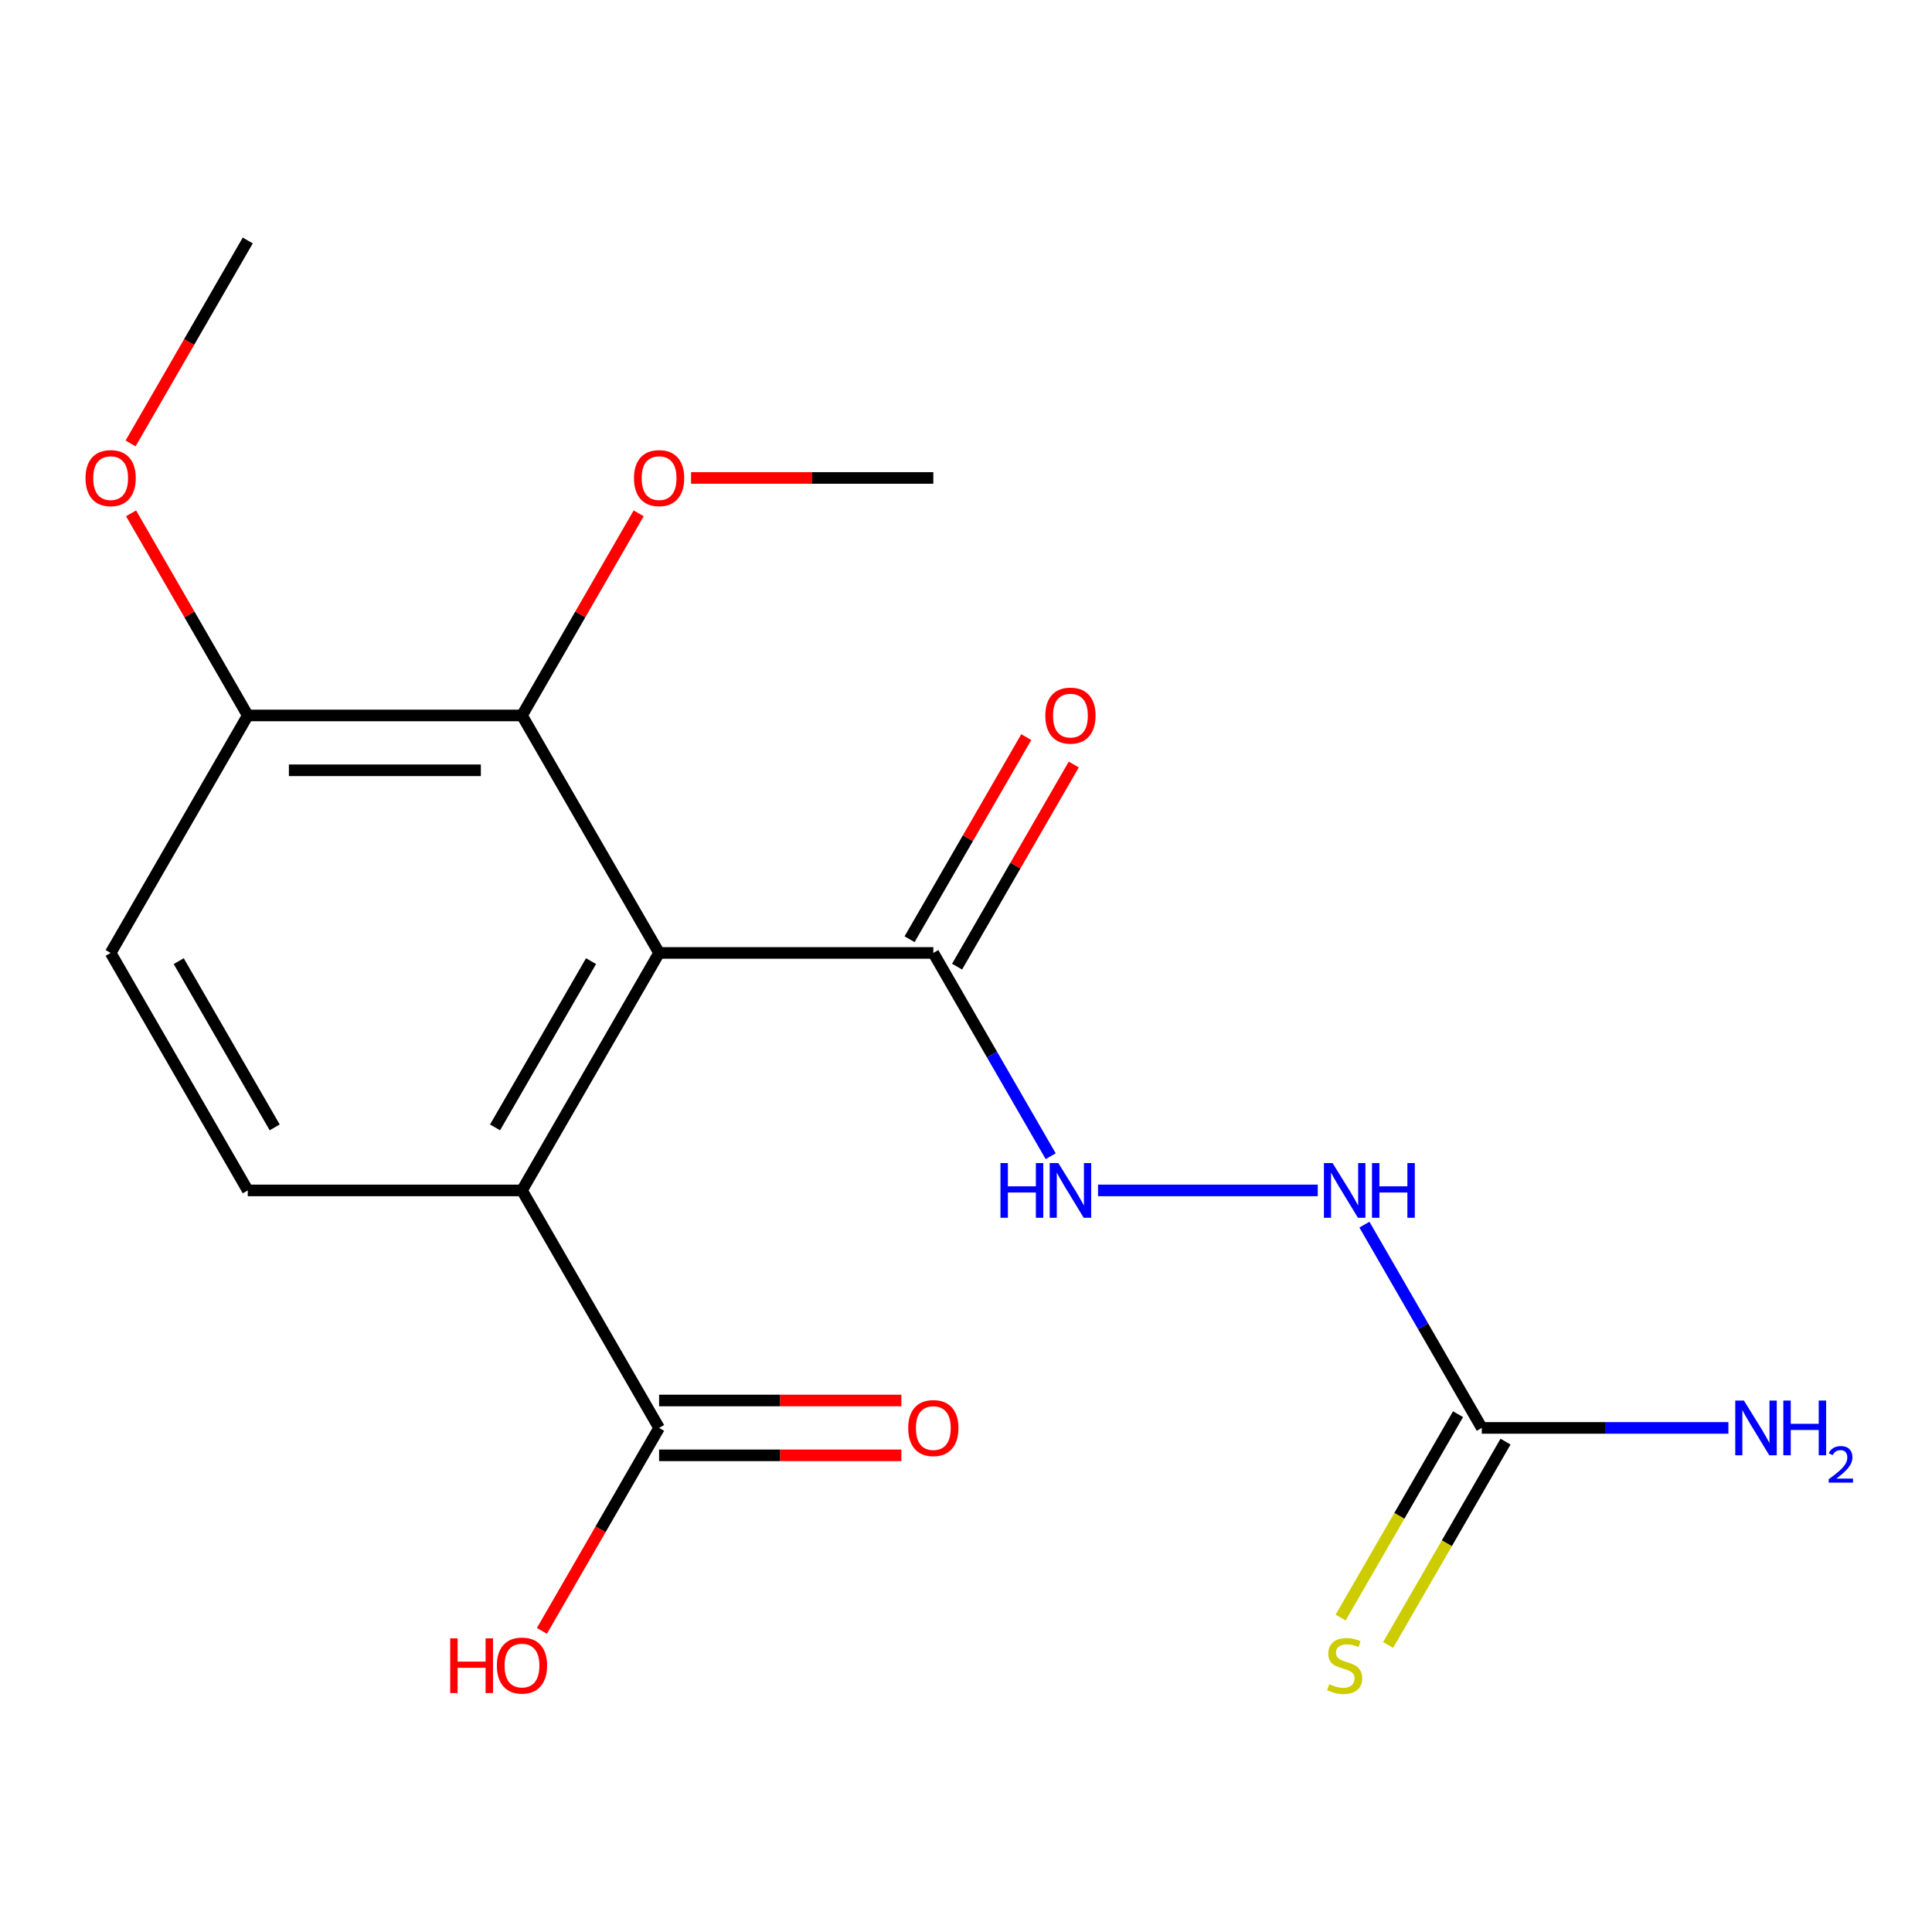 <?xml version='1.0' encoding='iso-8859-1'?>
<svg version='1.1' baseProfile='full'
              xmlns='http://www.w3.org/2000/svg'
                      xmlns:rdkit='http://www.rdkit.org/xml'
                      xmlns:xlink='http://www.w3.org/1999/xlink'
                  xml:space='preserve'
width='1000px' height='1000px' viewBox='0 0 1000 1000'>
<!-- END OF HEADER -->
<rect style='opacity:1.0;fill:#FFFFFF;stroke:none' width='1000' height='1000' x='0' y='0'> </rect>
<path class='bond-0' d='M 341.149,493.238 L 270.18,616.161' style='fill:none;fill-rule:evenodd;stroke:#000000;stroke-width:6px;stroke-linecap:butt;stroke-linejoin:miter;stroke-opacity:1' />
<path class='bond-0' d='M 305.919,497.483 L 256.24,583.529' style='fill:none;fill-rule:evenodd;stroke:#000000;stroke-width:6px;stroke-linecap:butt;stroke-linejoin:miter;stroke-opacity:1' />
<path class='bond-1' d='M 341.149,493.238 L 483.089,493.238' style='fill:none;fill-rule:evenodd;stroke:#000000;stroke-width:6px;stroke-linecap:butt;stroke-linejoin:miter;stroke-opacity:1' />
<path class='bond-2' d='M 341.149,493.238 L 270.18,370.315' style='fill:none;fill-rule:evenodd;stroke:#000000;stroke-width:6px;stroke-linecap:butt;stroke-linejoin:miter;stroke-opacity:1' />
<path class='bond-4' d='M 270.18,616.161 L 341.149,739.085' style='fill:none;fill-rule:evenodd;stroke:#000000;stroke-width:6px;stroke-linecap:butt;stroke-linejoin:miter;stroke-opacity:1' />
<path class='bond-6' d='M 270.18,616.161 L 128.24,616.161' style='fill:none;fill-rule:evenodd;stroke:#000000;stroke-width:6px;stroke-linecap:butt;stroke-linejoin:miter;stroke-opacity:1' />
<path class='bond-5' d='M 483.089,493.238 L 513.462,545.845' style='fill:none;fill-rule:evenodd;stroke:#000000;stroke-width:6px;stroke-linecap:butt;stroke-linejoin:miter;stroke-opacity:1' />
<path class='bond-5' d='M 513.462,545.845 L 543.835,598.453' style='fill:none;fill-rule:evenodd;stroke:#0000FF;stroke-width:6px;stroke-linecap:butt;stroke-linejoin:miter;stroke-opacity:1' />
<path class='bond-10' d='M 495.381,500.335 L 525.581,448.027' style='fill:none;fill-rule:evenodd;stroke:#000000;stroke-width:6px;stroke-linecap:butt;stroke-linejoin:miter;stroke-opacity:1' />
<path class='bond-10' d='M 525.581,448.027 L 555.781,395.72' style='fill:none;fill-rule:evenodd;stroke:#FF0000;stroke-width:6px;stroke-linecap:butt;stroke-linejoin:miter;stroke-opacity:1' />
<path class='bond-10' d='M 470.797,486.141 L 500.996,433.834' style='fill:none;fill-rule:evenodd;stroke:#000000;stroke-width:6px;stroke-linecap:butt;stroke-linejoin:miter;stroke-opacity:1' />
<path class='bond-10' d='M 500.996,433.834 L 531.196,381.526' style='fill:none;fill-rule:evenodd;stroke:#FF0000;stroke-width:6px;stroke-linecap:butt;stroke-linejoin:miter;stroke-opacity:1' />
<path class='bond-9' d='M 270.18,370.315 L 128.24,370.315' style='fill:none;fill-rule:evenodd;stroke:#000000;stroke-width:6px;stroke-linecap:butt;stroke-linejoin:miter;stroke-opacity:1' />
<path class='bond-9' d='M 248.889,398.703 L 149.531,398.703' style='fill:none;fill-rule:evenodd;stroke:#000000;stroke-width:6px;stroke-linecap:butt;stroke-linejoin:miter;stroke-opacity:1' />
<path class='bond-14' d='M 270.18,370.315 L 300.379,318.007' style='fill:none;fill-rule:evenodd;stroke:#000000;stroke-width:6px;stroke-linecap:butt;stroke-linejoin:miter;stroke-opacity:1' />
<path class='bond-14' d='M 300.379,318.007 L 330.579,265.7' style='fill:none;fill-rule:evenodd;stroke:#FF0000;stroke-width:6px;stroke-linecap:butt;stroke-linejoin:miter;stroke-opacity:1' />
<path class='bond-3' d='M 766.969,739.085 L 736.596,686.477' style='fill:none;fill-rule:evenodd;stroke:#000000;stroke-width:6px;stroke-linecap:butt;stroke-linejoin:miter;stroke-opacity:1' />
<path class='bond-3' d='M 736.596,686.477 L 706.223,633.87' style='fill:none;fill-rule:evenodd;stroke:#0000FF;stroke-width:6px;stroke-linecap:butt;stroke-linejoin:miter;stroke-opacity:1' />
<path class='bond-8' d='M 754.676,731.988 L 724.292,784.615' style='fill:none;fill-rule:evenodd;stroke:#000000;stroke-width:6px;stroke-linecap:butt;stroke-linejoin:miter;stroke-opacity:1' />
<path class='bond-8' d='M 724.292,784.615 L 693.907,837.243' style='fill:none;fill-rule:evenodd;stroke:#CCCC00;stroke-width:6px;stroke-linecap:butt;stroke-linejoin:miter;stroke-opacity:1' />
<path class='bond-8' d='M 779.261,746.182 L 748.876,798.809' style='fill:none;fill-rule:evenodd;stroke:#000000;stroke-width:6px;stroke-linecap:butt;stroke-linejoin:miter;stroke-opacity:1' />
<path class='bond-8' d='M 748.876,798.809 L 718.492,851.437' style='fill:none;fill-rule:evenodd;stroke:#CCCC00;stroke-width:6px;stroke-linecap:butt;stroke-linejoin:miter;stroke-opacity:1' />
<path class='bond-13' d='M 766.969,739.085 L 830.794,739.085' style='fill:none;fill-rule:evenodd;stroke:#000000;stroke-width:6px;stroke-linecap:butt;stroke-linejoin:miter;stroke-opacity:1' />
<path class='bond-13' d='M 830.794,739.085 L 894.62,739.085' style='fill:none;fill-rule:evenodd;stroke:#0000FF;stroke-width:6px;stroke-linecap:butt;stroke-linejoin:miter;stroke-opacity:1' />
<path class='bond-11' d='M 341.149,753.279 L 403.845,753.279' style='fill:none;fill-rule:evenodd;stroke:#000000;stroke-width:6px;stroke-linecap:butt;stroke-linejoin:miter;stroke-opacity:1' />
<path class='bond-11' d='M 403.845,753.279 L 466.541,753.279' style='fill:none;fill-rule:evenodd;stroke:#FF0000;stroke-width:6px;stroke-linecap:butt;stroke-linejoin:miter;stroke-opacity:1' />
<path class='bond-11' d='M 341.149,724.891 L 403.845,724.891' style='fill:none;fill-rule:evenodd;stroke:#000000;stroke-width:6px;stroke-linecap:butt;stroke-linejoin:miter;stroke-opacity:1' />
<path class='bond-11' d='M 403.845,724.891 L 466.541,724.891' style='fill:none;fill-rule:evenodd;stroke:#FF0000;stroke-width:6px;stroke-linecap:butt;stroke-linejoin:miter;stroke-opacity:1' />
<path class='bond-15' d='M 341.149,739.085 L 310.823,791.612' style='fill:none;fill-rule:evenodd;stroke:#000000;stroke-width:6px;stroke-linecap:butt;stroke-linejoin:miter;stroke-opacity:1' />
<path class='bond-15' d='M 310.823,791.612 L 280.496,844.14' style='fill:none;fill-rule:evenodd;stroke:#FF0000;stroke-width:6px;stroke-linecap:butt;stroke-linejoin:miter;stroke-opacity:1' />
<path class='bond-7' d='M 568.347,616.161 L 682.067,616.161' style='fill:none;fill-rule:evenodd;stroke:#0000FF;stroke-width:6px;stroke-linecap:butt;stroke-linejoin:miter;stroke-opacity:1' />
<path class='bond-19' d='M 128.24,616.161 L 57.27,493.238' style='fill:none;fill-rule:evenodd;stroke:#000000;stroke-width:6px;stroke-linecap:butt;stroke-linejoin:miter;stroke-opacity:1' />
<path class='bond-19' d='M 142.179,583.529 L 92.5,497.483' style='fill:none;fill-rule:evenodd;stroke:#000000;stroke-width:6px;stroke-linecap:butt;stroke-linejoin:miter;stroke-opacity:1' />
<path class='bond-12' d='M 128.24,370.315 L 57.27,493.238' style='fill:none;fill-rule:evenodd;stroke:#000000;stroke-width:6px;stroke-linecap:butt;stroke-linejoin:miter;stroke-opacity:1' />
<path class='bond-16' d='M 128.24,370.315 L 98.04,318.007' style='fill:none;fill-rule:evenodd;stroke:#000000;stroke-width:6px;stroke-linecap:butt;stroke-linejoin:miter;stroke-opacity:1' />
<path class='bond-16' d='M 98.04,318.007 L 67.84,265.7' style='fill:none;fill-rule:evenodd;stroke:#FF0000;stroke-width:6px;stroke-linecap:butt;stroke-linejoin:miter;stroke-opacity:1' />
<path class='bond-17' d='M 357.698,247.391 L 420.393,247.391' style='fill:none;fill-rule:evenodd;stroke:#FF0000;stroke-width:6px;stroke-linecap:butt;stroke-linejoin:miter;stroke-opacity:1' />
<path class='bond-17' d='M 420.393,247.391 L 483.089,247.391' style='fill:none;fill-rule:evenodd;stroke:#000000;stroke-width:6px;stroke-linecap:butt;stroke-linejoin:miter;stroke-opacity:1' />
<path class='bond-18' d='M 67.586,229.523 L 97.913,176.995' style='fill:none;fill-rule:evenodd;stroke:#FF0000;stroke-width:6px;stroke-linecap:butt;stroke-linejoin:miter;stroke-opacity:1' />
<path class='bond-18' d='M 97.913,176.995 L 128.24,124.468' style='fill:none;fill-rule:evenodd;stroke:#000000;stroke-width:6px;stroke-linecap:butt;stroke-linejoin:miter;stroke-opacity:1' />
<path  class='atom-6' d='M 517.839 602.001
L 521.679 602.001
L 521.679 614.041
L 536.159 614.041
L 536.159 602.001
L 539.999 602.001
L 539.999 630.321
L 536.159 630.321
L 536.159 617.241
L 521.679 617.241
L 521.679 630.321
L 517.839 630.321
L 517.839 602.001
' fill='#0000FF'/>
<path  class='atom-6' d='M 547.799 602.001
L 557.079 617.001
Q 557.999 618.481, 559.479 621.161
Q 560.959 623.841, 561.039 624.001
L 561.039 602.001
L 564.799 602.001
L 564.799 630.321
L 560.919 630.321
L 550.959 613.921
Q 549.799 612.001, 548.559 609.801
Q 547.359 607.601, 546.999 606.921
L 546.999 630.321
L 543.319 630.321
L 543.319 602.001
L 547.799 602.001
' fill='#0000FF'/>
<path  class='atom-8' d='M 689.739 602.001
L 699.019 617.001
Q 699.939 618.481, 701.419 621.161
Q 702.899 623.841, 702.979 624.001
L 702.979 602.001
L 706.739 602.001
L 706.739 630.321
L 702.859 630.321
L 692.899 613.921
Q 691.739 612.001, 690.499 609.801
Q 689.299 607.601, 688.939 606.921
L 688.939 630.321
L 685.259 630.321
L 685.259 602.001
L 689.739 602.001
' fill='#0000FF'/>
<path  class='atom-8' d='M 710.139 602.001
L 713.979 602.001
L 713.979 614.041
L 728.459 614.041
L 728.459 602.001
L 732.299 602.001
L 732.299 630.321
L 728.459 630.321
L 728.459 617.241
L 713.979 617.241
L 713.979 630.321
L 710.139 630.321
L 710.139 602.001
' fill='#0000FF'/>
<path  class='atom-9' d='M 687.999 871.728
Q 688.319 871.848, 689.639 872.408
Q 690.959 872.968, 692.399 873.328
Q 693.879 873.648, 695.319 873.648
Q 697.999 873.648, 699.559 872.368
Q 701.119 871.048, 701.119 868.768
Q 701.119 867.208, 700.319 866.248
Q 699.559 865.288, 698.359 864.768
Q 697.159 864.248, 695.159 863.648
Q 692.639 862.888, 691.119 862.168
Q 689.639 861.448, 688.559 859.928
Q 687.519 858.408, 687.519 855.848
Q 687.519 852.288, 689.919 850.088
Q 692.359 847.888, 697.159 847.888
Q 700.439 847.888, 704.159 849.448
L 703.239 852.528
Q 699.839 851.128, 697.279 851.128
Q 694.519 851.128, 692.999 852.288
Q 691.479 853.408, 691.519 855.368
Q 691.519 856.888, 692.279 857.808
Q 693.079 858.728, 694.199 859.248
Q 695.359 859.768, 697.279 860.368
Q 699.839 861.168, 701.359 861.968
Q 702.879 862.768, 703.959 864.408
Q 705.079 866.008, 705.079 868.768
Q 705.079 872.688, 702.439 874.808
Q 699.839 876.888, 695.479 876.888
Q 692.959 876.888, 691.039 876.328
Q 689.159 875.808, 686.919 874.888
L 687.999 871.728
' fill='#CCCC00'/>
<path  class='atom-11' d='M 541.059 370.395
Q 541.059 363.595, 544.419 359.795
Q 547.779 355.995, 554.059 355.995
Q 560.339 355.995, 563.699 359.795
Q 567.059 363.595, 567.059 370.395
Q 567.059 377.275, 563.659 381.195
Q 560.259 385.075, 554.059 385.075
Q 547.819 385.075, 544.419 381.195
Q 541.059 377.315, 541.059 370.395
M 554.059 381.875
Q 558.379 381.875, 560.699 378.995
Q 563.059 376.075, 563.059 370.395
Q 563.059 364.835, 560.699 362.035
Q 558.379 359.195, 554.059 359.195
Q 549.739 359.195, 547.379 361.995
Q 545.059 364.795, 545.059 370.395
Q 545.059 376.115, 547.379 378.995
Q 549.739 381.875, 554.059 381.875
' fill='#FF0000'/>
<path  class='atom-12' d='M 470.089 739.165
Q 470.089 732.365, 473.449 728.565
Q 476.809 724.765, 483.089 724.765
Q 489.369 724.765, 492.729 728.565
Q 496.089 732.365, 496.089 739.165
Q 496.089 746.045, 492.689 749.965
Q 489.289 753.845, 483.089 753.845
Q 476.849 753.845, 473.449 749.965
Q 470.089 746.085, 470.089 739.165
M 483.089 750.645
Q 487.409 750.645, 489.729 747.765
Q 492.089 744.845, 492.089 739.165
Q 492.089 733.605, 489.729 730.805
Q 487.409 727.965, 483.089 727.965
Q 478.769 727.965, 476.409 730.765
Q 474.089 733.565, 474.089 739.165
Q 474.089 744.885, 476.409 747.765
Q 478.769 750.645, 483.089 750.645
' fill='#FF0000'/>
<path  class='atom-14' d='M 902.648 724.925
L 911.928 739.925
Q 912.848 741.405, 914.328 744.085
Q 915.808 746.765, 915.888 746.925
L 915.888 724.925
L 919.648 724.925
L 919.648 753.245
L 915.768 753.245
L 905.808 736.845
Q 904.648 734.925, 903.408 732.725
Q 902.208 730.525, 901.848 729.845
L 901.848 753.245
L 898.168 753.245
L 898.168 724.925
L 902.648 724.925
' fill='#0000FF'/>
<path  class='atom-14' d='M 923.048 724.925
L 926.888 724.925
L 926.888 736.965
L 941.368 736.965
L 941.368 724.925
L 945.208 724.925
L 945.208 753.245
L 941.368 753.245
L 941.368 740.165
L 926.888 740.165
L 926.888 753.245
L 923.048 753.245
L 923.048 724.925
' fill='#0000FF'/>
<path  class='atom-14' d='M 946.581 752.251
Q 947.267 750.482, 948.904 749.506
Q 950.541 748.502, 952.811 748.502
Q 955.636 748.502, 957.22 750.034
Q 958.804 751.565, 958.804 754.284
Q 958.804 757.056, 956.745 759.643
Q 954.712 762.23, 950.488 765.293
L 959.121 765.293
L 959.121 767.405
L 946.528 767.405
L 946.528 765.636
Q 950.013 763.154, 952.072 761.306
Q 954.158 759.458, 955.161 757.795
Q 956.164 756.132, 956.164 754.416
Q 956.164 752.621, 955.267 751.618
Q 954.369 750.614, 952.811 750.614
Q 951.307 750.614, 950.303 751.222
Q 949.3 751.829, 948.587 753.175
L 946.581 752.251
' fill='#0000FF'/>
<path  class='atom-15' d='M 328.149 247.471
Q 328.149 240.671, 331.509 236.871
Q 334.869 233.071, 341.149 233.071
Q 347.429 233.071, 350.789 236.871
Q 354.149 240.671, 354.149 247.471
Q 354.149 254.351, 350.749 258.271
Q 347.349 262.151, 341.149 262.151
Q 334.909 262.151, 331.509 258.271
Q 328.149 254.391, 328.149 247.471
M 341.149 258.951
Q 345.469 258.951, 347.789 256.071
Q 350.149 253.151, 350.149 247.471
Q 350.149 241.911, 347.789 239.111
Q 345.469 236.271, 341.149 236.271
Q 336.829 236.271, 334.469 239.071
Q 332.149 241.871, 332.149 247.471
Q 332.149 253.191, 334.469 256.071
Q 336.829 258.951, 341.149 258.951
' fill='#FF0000'/>
<path  class='atom-16' d='M 233.02 848.008
L 236.86 848.008
L 236.86 860.048
L 251.34 860.048
L 251.34 848.008
L 255.18 848.008
L 255.18 876.328
L 251.34 876.328
L 251.34 863.248
L 236.86 863.248
L 236.86 876.328
L 233.02 876.328
L 233.02 848.008
' fill='#FF0000'/>
<path  class='atom-16' d='M 257.18 862.088
Q 257.18 855.288, 260.54 851.488
Q 263.9 847.688, 270.18 847.688
Q 276.46 847.688, 279.82 851.488
Q 283.18 855.288, 283.18 862.088
Q 283.18 868.968, 279.78 872.888
Q 276.38 876.768, 270.18 876.768
Q 263.94 876.768, 260.54 872.888
Q 257.18 869.008, 257.18 862.088
M 270.18 873.568
Q 274.5 873.568, 276.82 870.688
Q 279.18 867.768, 279.18 862.088
Q 279.18 856.528, 276.82 853.728
Q 274.5 850.888, 270.18 850.888
Q 265.86 850.888, 263.5 853.688
Q 261.18 856.488, 261.18 862.088
Q 261.18 867.808, 263.5 870.688
Q 265.86 873.568, 270.18 873.568
' fill='#FF0000'/>
<path  class='atom-17' d='M 44.27 247.471
Q 44.27 240.671, 47.63 236.871
Q 50.99 233.071, 57.27 233.071
Q 63.55 233.071, 66.91 236.871
Q 70.27 240.671, 70.27 247.471
Q 70.27 254.351, 66.87 258.271
Q 63.47 262.151, 57.27 262.151
Q 51.03 262.151, 47.63 258.271
Q 44.27 254.391, 44.27 247.471
M 57.27 258.951
Q 61.59 258.951, 63.91 256.071
Q 66.27 253.151, 66.27 247.471
Q 66.27 241.911, 63.91 239.111
Q 61.59 236.271, 57.27 236.271
Q 52.95 236.271, 50.59 239.071
Q 48.27 241.871, 48.27 247.471
Q 48.27 253.191, 50.59 256.071
Q 52.95 258.951, 57.27 258.951
' fill='#FF0000'/>
</svg>
